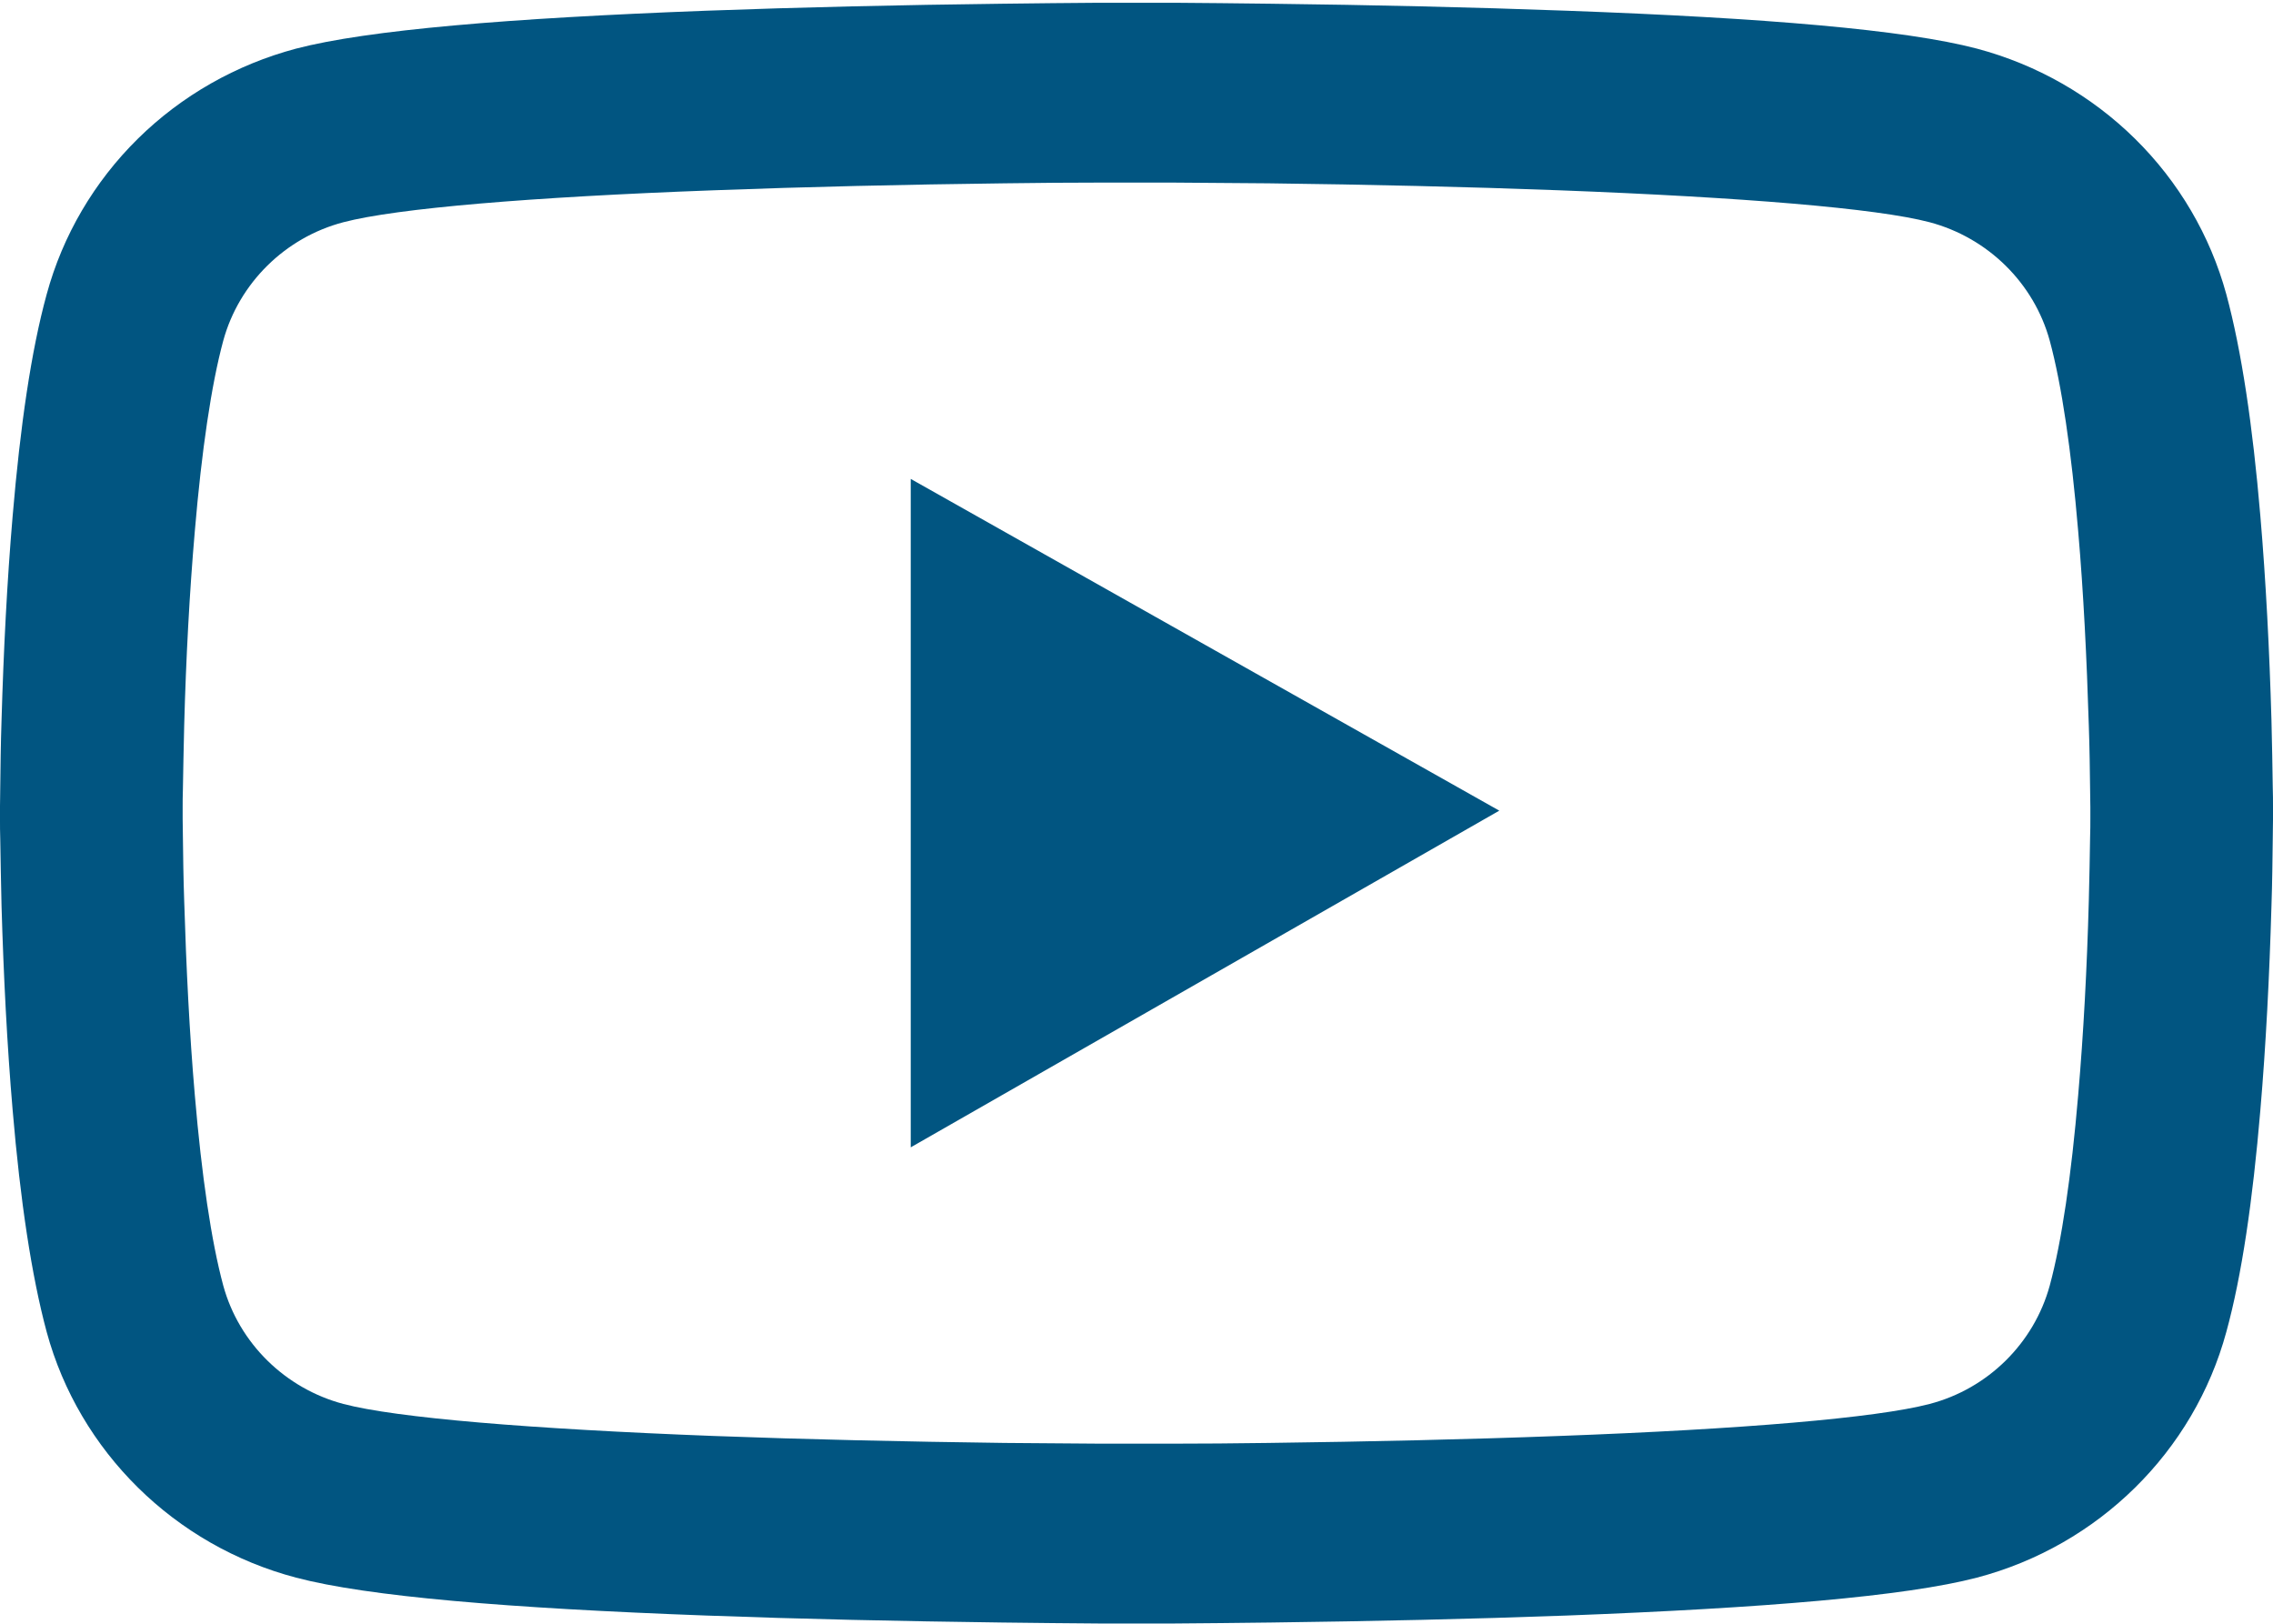 <svg width="28" height="20" viewBox="0 0 28 20" fill="none" xmlns="http://www.w3.org/2000/svg">
<path d="M28 9.929C28 9.862 28 9.785 27.997 9.696C27.994 9.447 27.988 9.167 27.981 8.869C27.956 8.012 27.913 7.158 27.844 6.353C27.75 5.244 27.613 4.32 27.425 3.625C27.227 2.901 26.839 2.24 26.3 1.709C25.761 1.178 25.09 0.795 24.353 0.599C23.469 0.366 21.738 0.221 19.3 0.132C18.141 0.089 16.9 0.061 15.659 0.046C15.225 0.04 14.822 0.037 14.459 0.034H13.541C13.178 0.037 12.775 0.04 12.341 0.046C11.1 0.061 9.859 0.089 8.7 0.132C6.263 0.224 4.528 0.369 3.647 0.599C2.91 0.795 2.238 1.177 1.699 1.708C1.16 2.239 0.772 2.9 0.575 3.625C0.384 4.32 0.25 5.244 0.156 6.353C0.087 7.158 0.044 8.012 0.019 8.869C0.009 9.167 0.006 9.447 0.003 9.696C0.003 9.785 0 9.862 0 9.929V10.101C0 10.169 -4.77303e-08 10.246 0.003 10.335C0.006 10.584 0.013 10.863 0.019 11.161C0.044 12.018 0.087 12.873 0.156 13.677C0.25 14.787 0.388 15.711 0.575 16.406C0.975 17.877 2.15 19.038 3.647 19.432C4.528 19.665 6.263 19.809 8.7 19.899C9.859 19.942 11.1 19.969 12.341 19.985C12.775 19.991 13.178 19.994 13.541 19.997H14.459C14.822 19.994 15.225 19.991 15.659 19.985C16.9 19.969 18.141 19.942 19.3 19.899C21.738 19.806 23.472 19.662 24.353 19.432C25.85 19.038 27.025 17.88 27.425 16.406C27.616 15.711 27.75 14.787 27.844 13.677C27.913 12.873 27.956 12.018 27.981 11.161C27.991 10.863 27.994 10.584 27.997 10.335C27.997 10.246 28 10.169 28 10.101V9.929ZM25.75 10.089C25.75 10.154 25.75 10.224 25.747 10.307C25.744 10.547 25.738 10.811 25.731 11.097C25.709 11.914 25.666 12.731 25.6 13.49C25.516 14.479 25.397 15.29 25.25 15.834C25.056 16.544 24.488 17.106 23.769 17.293C23.113 17.465 21.459 17.604 19.212 17.687C18.075 17.73 16.85 17.757 15.628 17.773C15.2 17.779 14.803 17.782 14.447 17.782H13.553L12.372 17.773C11.15 17.757 9.928 17.73 8.787 17.687C6.541 17.601 4.884 17.465 4.231 17.293C3.513 17.103 2.944 16.544 2.75 15.834C2.603 15.29 2.484 14.479 2.4 13.49C2.334 12.731 2.294 11.914 2.269 11.097C2.259 10.811 2.256 10.544 2.253 10.307C2.253 10.224 2.25 10.151 2.25 10.089V9.942C2.25 9.877 2.25 9.806 2.253 9.724C2.256 9.484 2.263 9.22 2.269 8.934C2.291 8.117 2.334 7.3 2.4 6.541C2.484 5.551 2.603 4.74 2.75 4.197C2.944 3.487 3.513 2.925 4.231 2.737C4.888 2.565 6.541 2.427 8.787 2.344C9.925 2.301 11.15 2.273 12.372 2.258C12.8 2.252 13.197 2.249 13.553 2.249H14.447L15.628 2.258C16.85 2.273 18.072 2.301 19.212 2.344C21.459 2.43 23.116 2.565 23.769 2.737C24.488 2.928 25.056 3.487 25.25 4.197C25.397 4.74 25.516 5.551 25.6 6.541C25.666 7.3 25.706 8.117 25.731 8.934C25.741 9.22 25.744 9.487 25.747 9.724C25.747 9.806 25.75 9.88 25.75 9.942V10.089ZM11.219 14.132L18.469 9.985L11.219 5.899V14.132Z" fill="#015581"/>
</svg>

